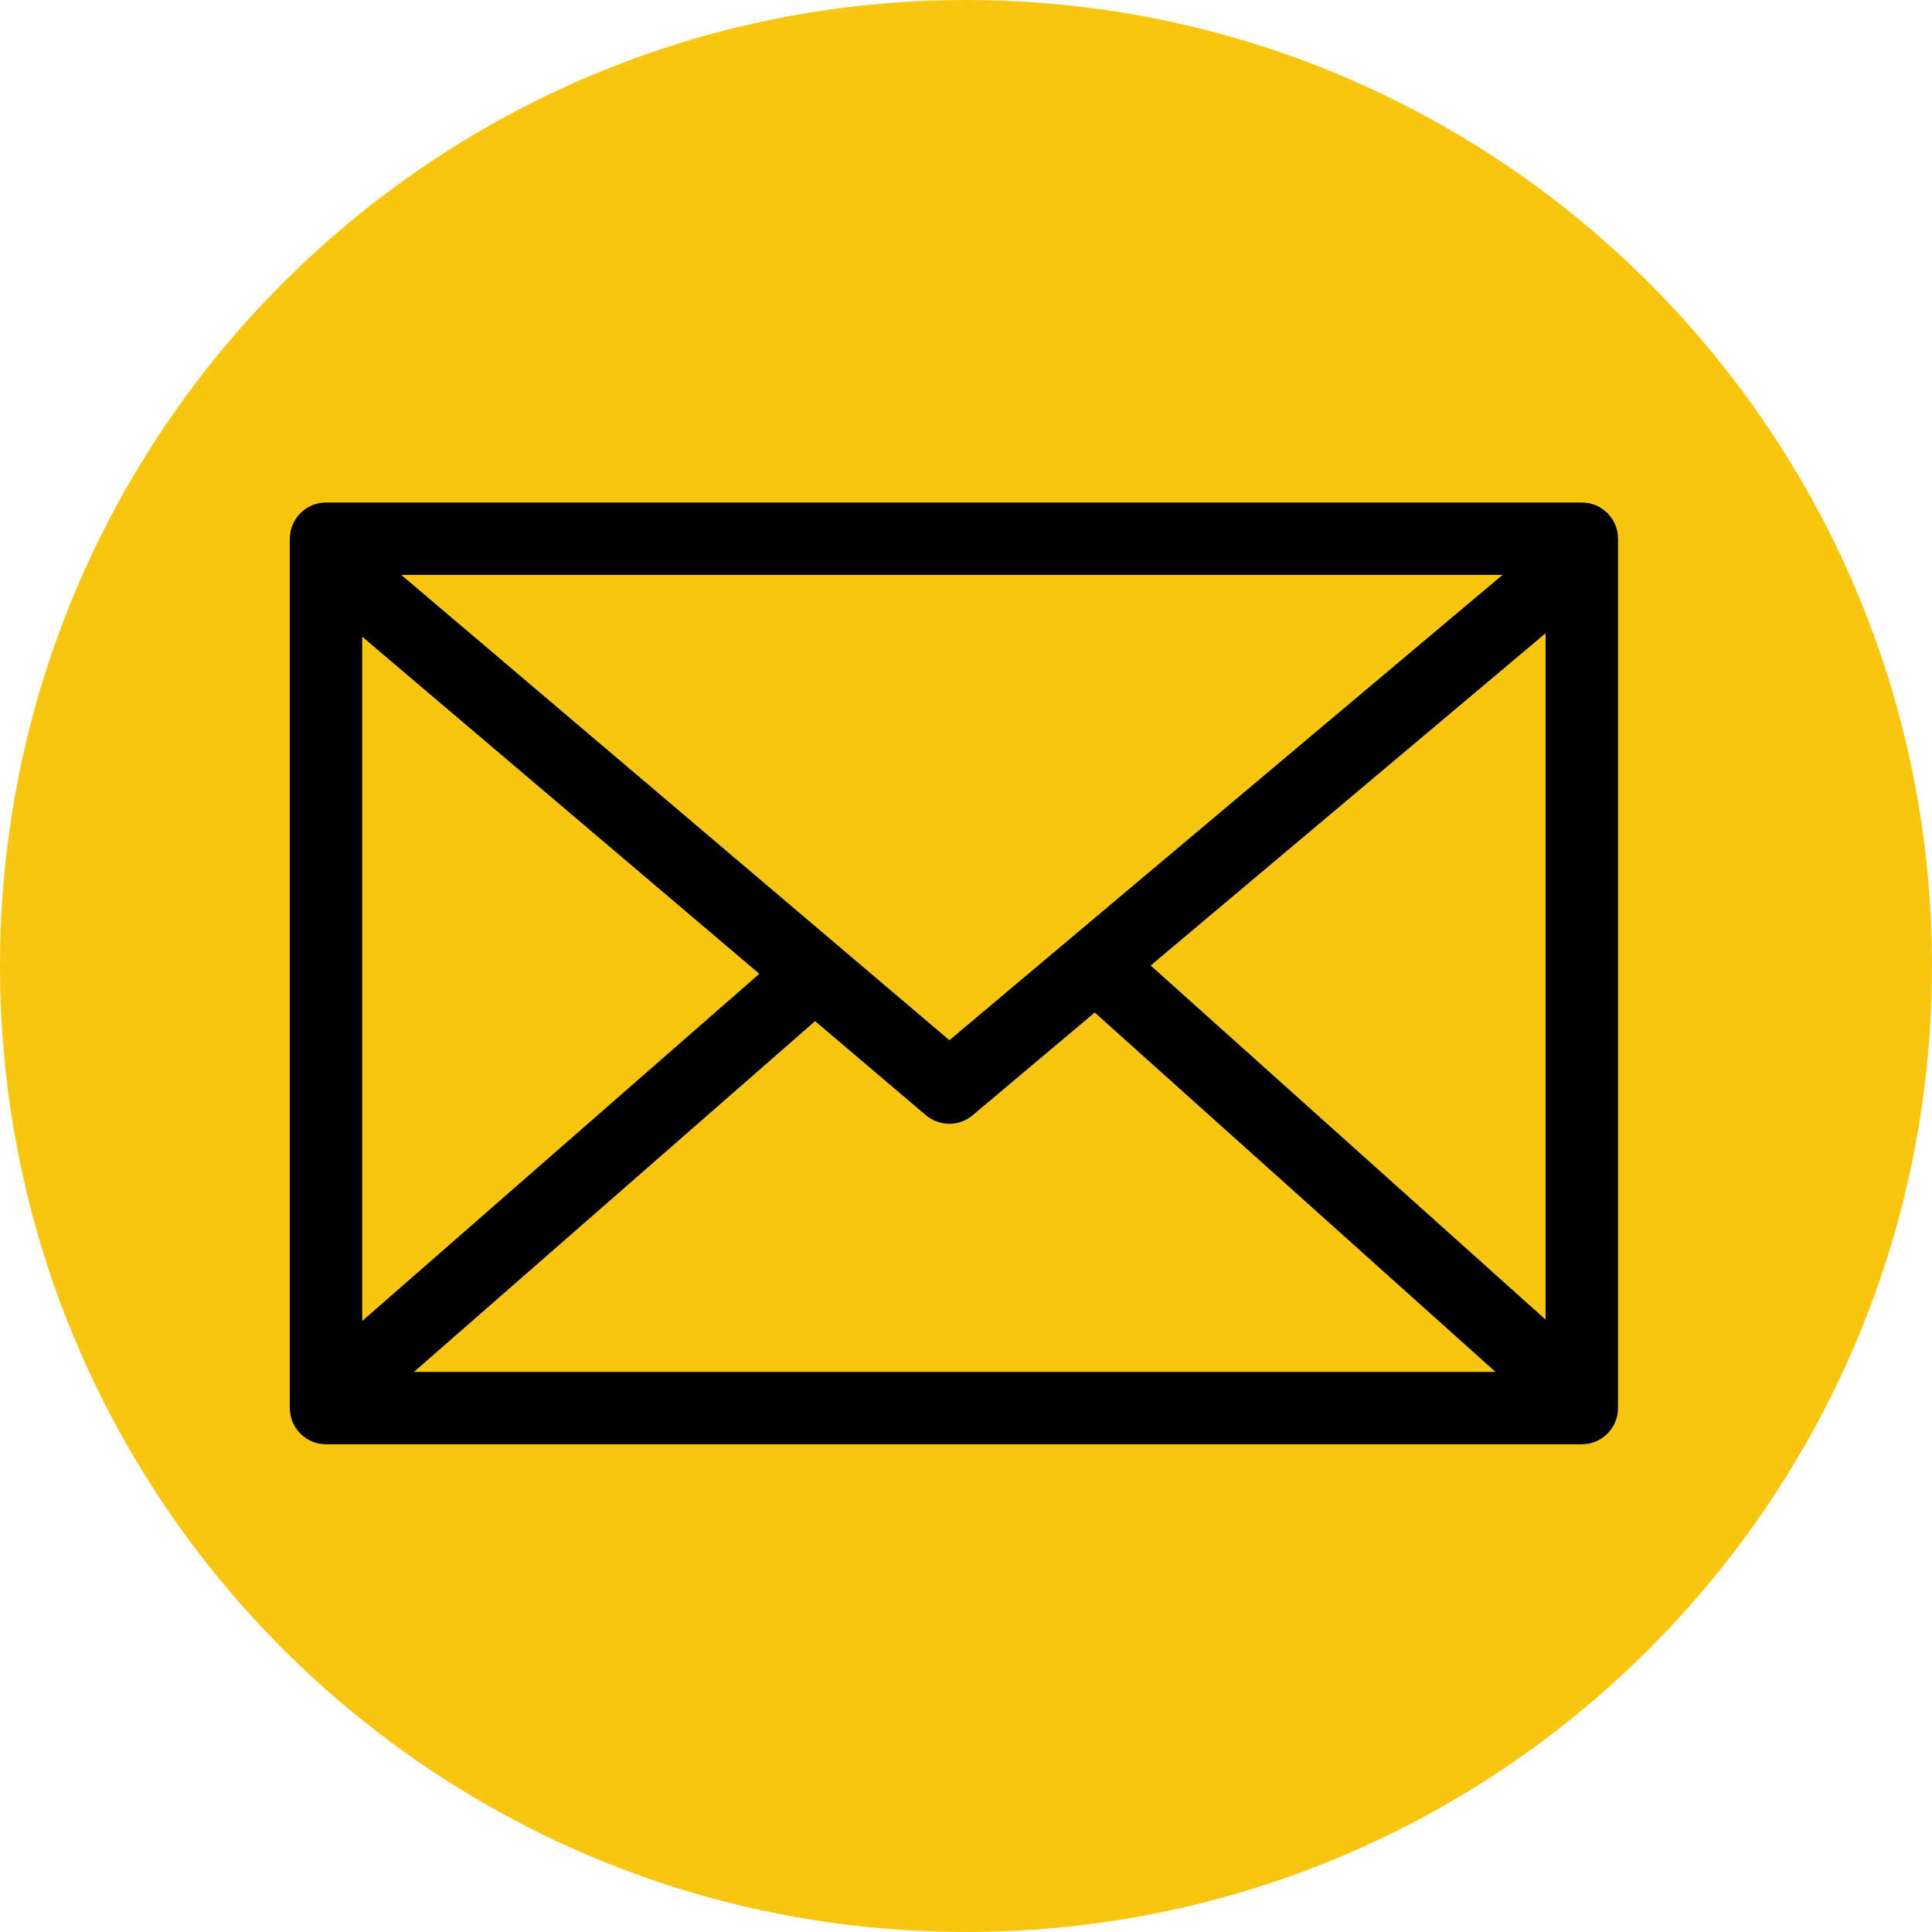 <?xml version="1.0" encoding="utf-8"?>
<!-- Generator: Adobe Illustrator 16.0.0, SVG Export Plug-In . SVG Version: 6.00 Build 0)  -->
<!DOCTYPE svg PUBLIC "-//W3C//DTD SVG 1.1//EN" "http://www.w3.org/Graphics/SVG/1.1/DTD/svg11.dtd">
<svg version="1.1" id="Layer_1" xmlns="http://www.w3.org/2000/svg" xmlns:xlink="http://www.w3.org/1999/xlink" x="0px" y="0px"
	 width="200px" height="200px" viewBox="0 0 200 200" enable-background="new 0 0 200 200" xml:space="preserve">
<g>
	<polygon fill="#F8C610" points="37.5,65.919 37.5,136.739 78.6,100.808 	"/>
	<polygon fill="#F8C610" points="155.532,59.517 41.548,59.517 98.282,107.678 	"/>
	<path fill="#F8C610" d="M100.688,115.457c-0.699,0.588-1.558,0.881-2.416,0.881c-0.862,0-1.728-0.298-2.426-0.892l-11.465-9.731
		l-41.521,36.302h111.945l-41.479-37.192L100.688,115.457z"/>
	<path fill="#F8C610" d="M100,0C44.771,0,0,44.771,0,100c0,55.229,44.771,100,100,100s100-44.771,100-100
		C200,44.771,155.229,0,100,0z M167.5,145.766c0,2.07-1.68,3.75-3.75,3.75h-130c-2.07,0-3.75-1.68-3.75-3.75V55.767
		c0-2.071,1.68-3.75,3.75-3.75h130c2.07,0,3.75,1.679,3.75,3.75V145.766z"/>
	<polygon fill="#F8C610" points="160,136.601 160,65.56 119.121,99.948 	"/>
</g>
<path d="M163.75,52.017h-130c-2.07,0-3.75,1.678-3.75,3.75v89.998c0,2.07,1.68,3.75,3.75,3.75h130c2.07,0,3.75-1.68,3.75-3.75
	V55.767C167.5,53.694,165.82,52.017,163.75,52.017z M155.532,59.517l-57.25,48.16l-56.734-48.16H155.532z M37.5,65.919l41.1,34.889
	l-41.1,35.932V65.919z M42.859,142.017l41.521-36.303l11.465,9.732c0.698,0.594,1.563,0.891,2.426,0.891
	c0.858,0,1.717-0.293,2.416-0.881l12.639-10.633l41.479,37.193H42.859z M160,136.601l-40.879-36.652L160,65.56V136.601z"/>
</svg>
